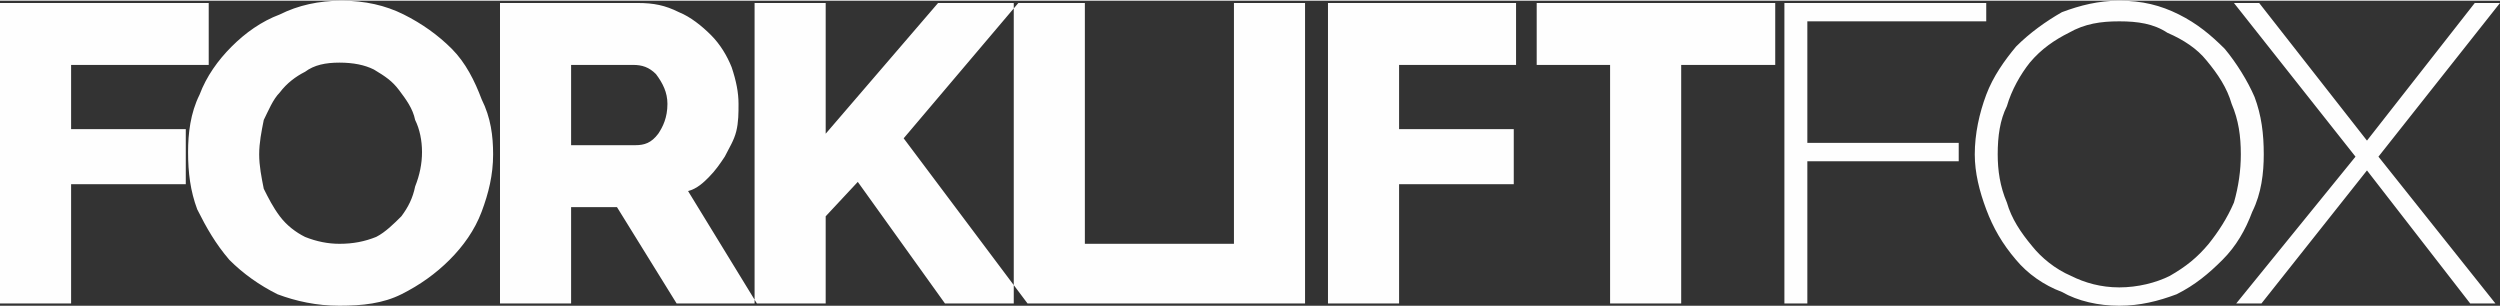 <?xml version="1.0" encoding="UTF-8"?>
<!-- Creator: CorelDRAW X7 -->
<svg xmlns="http://www.w3.org/2000/svg" xmlns:xlink="http://www.w3.org/1999/xlink" xml:space="preserve" width="979px" height="120px" version="1.0" style="shape-rendering:geometricPrecision; text-rendering:geometricPrecision; image-rendering:optimizeQuality; fill-rule:evenodd; clip-rule:evenodd" viewBox="0 0 1090 133">
 <rect x="0" y="0" width="1090" height="133" fill="#333333" stroke="none"/>
 <defs>
  <style type="text/css">
   <![CDATA[
    .fil0 {fill:#FEFEFE}
   ]]>
  </style>
 </defs>
 <g id="Vrstva_x0020_1">
  <path class="fil0" d="M0 132l0 -131 91 0 0 27 -60 0 0 28 50 0 0 24 -50 0 0 52 -31 0zm148 1c-10,0 -19,-2 -27,-5 -8,-4 -15,-9 -21,-15 -6,-7 -10,-14 -14,-22 -3,-8 -4,-16 -4,-25 0,-8 1,-17 5,-25 3,-8 8,-15 14,-21 6,-6 13,-11 21,-14 8,-4 17,-6 27,-6 10,0 19,2 27,6 8,4 15,9 21,15 6,6 10,14 13,22 4,8 5,16 5,24 0,9 -2,17 -5,25 -3,8 -8,15 -14,21 -6,6 -13,11 -21,15 -8,4 -17,5 -27,5zm-35 -66c0,5 1,10 2,15 2,4 4,8 7,12 3,4 7,7 11,9 5,2 10,3 15,3 6,0 11,-1 16,-3 4,-2 8,-6 11,-9 3,-4 5,-8 6,-13 2,-5 3,-10 3,-15 0,-5 -1,-10 -3,-14 -1,-5 -4,-9 -7,-13 -3,-4 -6,-6 -11,-9 -4,-2 -9,-3 -15,-3 -6,0 -11,1 -15,4 -4,2 -8,5 -11,9 -3,3 -5,8 -7,12 -1,5 -2,10 -2,15zm105 65l0 -131 60 0c7,0 12,1 18,4 5,2 10,6 14,10 4,4 7,9 9,14 2,6 3,11 3,16 0,4 0,8 -1,12 -1,4 -3,7 -5,11 -2,3 -4,6 -7,9 -2,2 -5,5 -9,6l30 49 -35 0 -26 -42 -20 0 0 42 -31 0zm31 -69l28 0c4,0 7,-1 10,-5 2,-3 4,-7 4,-13 0,-5 -2,-9 -5,-13 -3,-3 -6,-4 -10,-4l-27 0 0 35zm80 69l0 -131 31 0 0 57 49 -57 35 0 -50 59 54 72 -36 0 -38 -53 -14 15 0 38 -31 0zm113 0l0 -131 31 0 0 105 65 0 0 26 -96 0zm96 0l0 -131 31 0 0 131 -31 0zm41 0l0 -131 91 0 0 27 -60 0 0 28 50 0 0 24 -50 0 0 52 -31 0zm195 -104l-41 0 0 104 -31 0 0 -104 -41 0 0 -27 113 0 0 27zm4 104l0 -131 88 0 0 8 -78 0 0 53 66 0 0 8 -66 0 0 62 -10 0zm146 1c-9,0 -18,-2 -25,-6 -8,-3 -15,-8 -20,-14 -6,-7 -10,-14 -13,-22 -3,-8 -5,-16 -5,-24 0,-9 2,-18 5,-26 3,-8 8,-15 13,-21 6,-6 13,-11 20,-15 8,-3 16,-5 25,-5 10,0 18,2 26,6 8,4 14,9 20,15 5,6 10,14 13,21 3,8 4,16 4,25 0,8 -1,17 -5,25 -3,8 -7,15 -13,21 -6,6 -12,11 -20,15 -8,3 -16,5 -25,5zm-53 -66c0,7 1,14 4,21 2,7 6,13 11,19 4,5 10,10 17,13 6,3 13,5 21,5 8,0 16,-2 22,-5 7,-4 12,-8 17,-14 4,-5 8,-11 11,-18 2,-7 3,-14 3,-21 0,-8 -1,-15 -4,-22 -2,-7 -6,-13 -11,-19 -4,-5 -10,-9 -17,-12 -6,-4 -13,-5 -21,-5 -8,0 -15,1 -22,5 -6,3 -12,7 -17,13 -4,5 -8,12 -10,19 -3,6 -4,13 -4,21zm114 -66l47 60 47 -60 11 0 -53 67 51 64 -11 0 -45 -58 -46 58 -11 0 52 -64 -53 -67 11 0z"></path>
 </g>
</svg>
